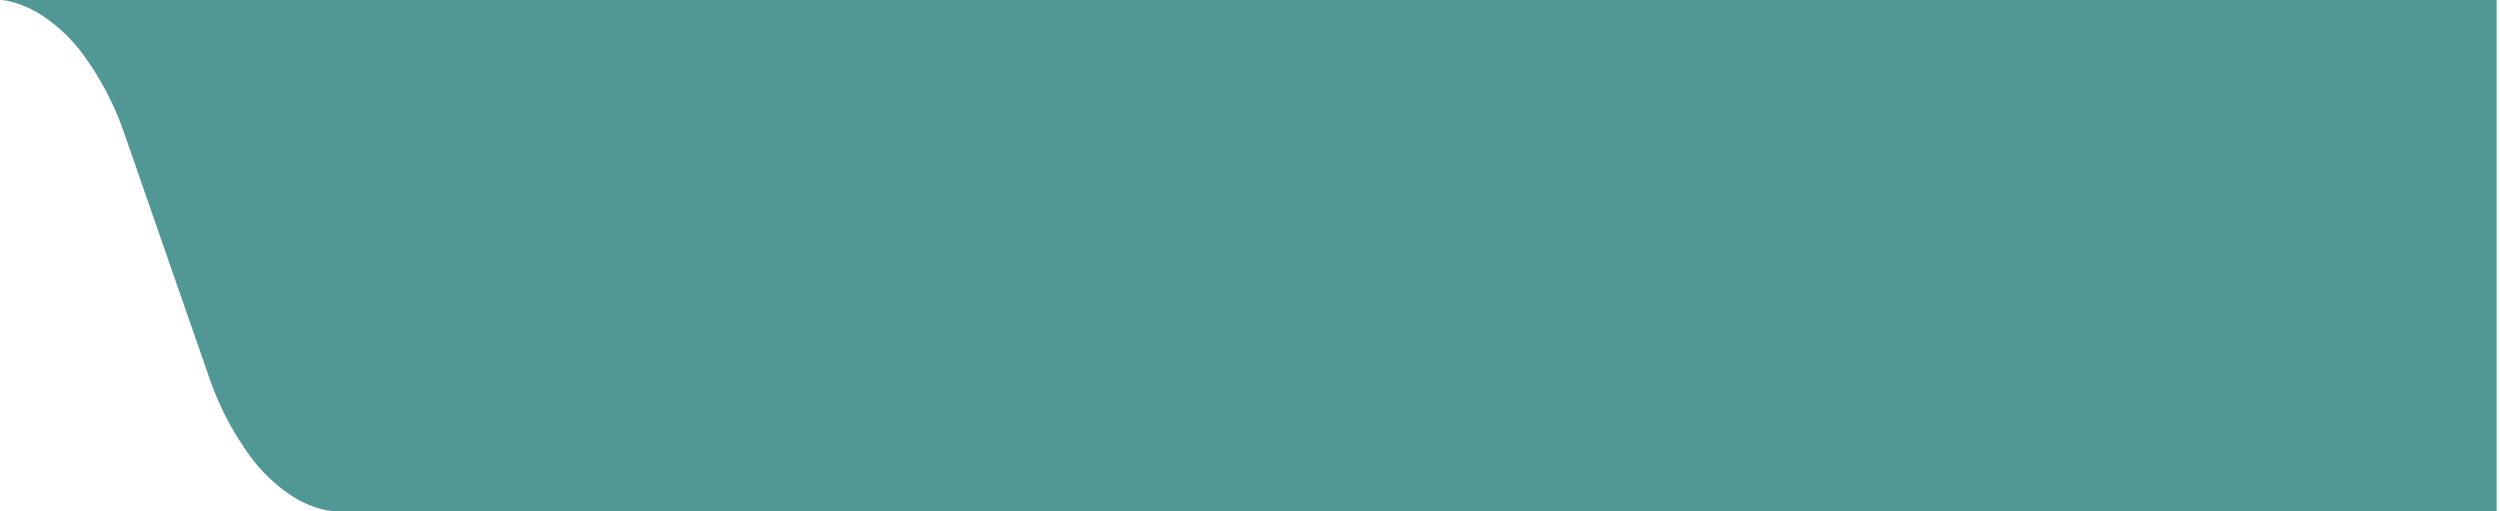 <svg xmlns="http://www.w3.org/2000/svg" width="587" height="120" viewBox="0 0 587 120" fill="none"><path fill-rule="evenodd" clip-rule="evenodd" d="M586.208 120L586.208 0L1.04907e-05 -5.12479e-05C1.504 -5.11164e-05 5.556 0.789 10.123 3.777C13.732 6.214 16.899 9.249 19.488 12.75C23.413 18.097 26.55 23.981 28.8 30.221L49.516 89.778C51.766 96.018 54.902 101.902 58.827 107.25C61.416 110.751 64.582 113.785 68.191 116.221C70.406 117.704 72.846 118.82 75.416 119.526C76.329 119.775 77.264 119.934 78.208 120L586.208 120Z" fill="#519795"></path></svg>